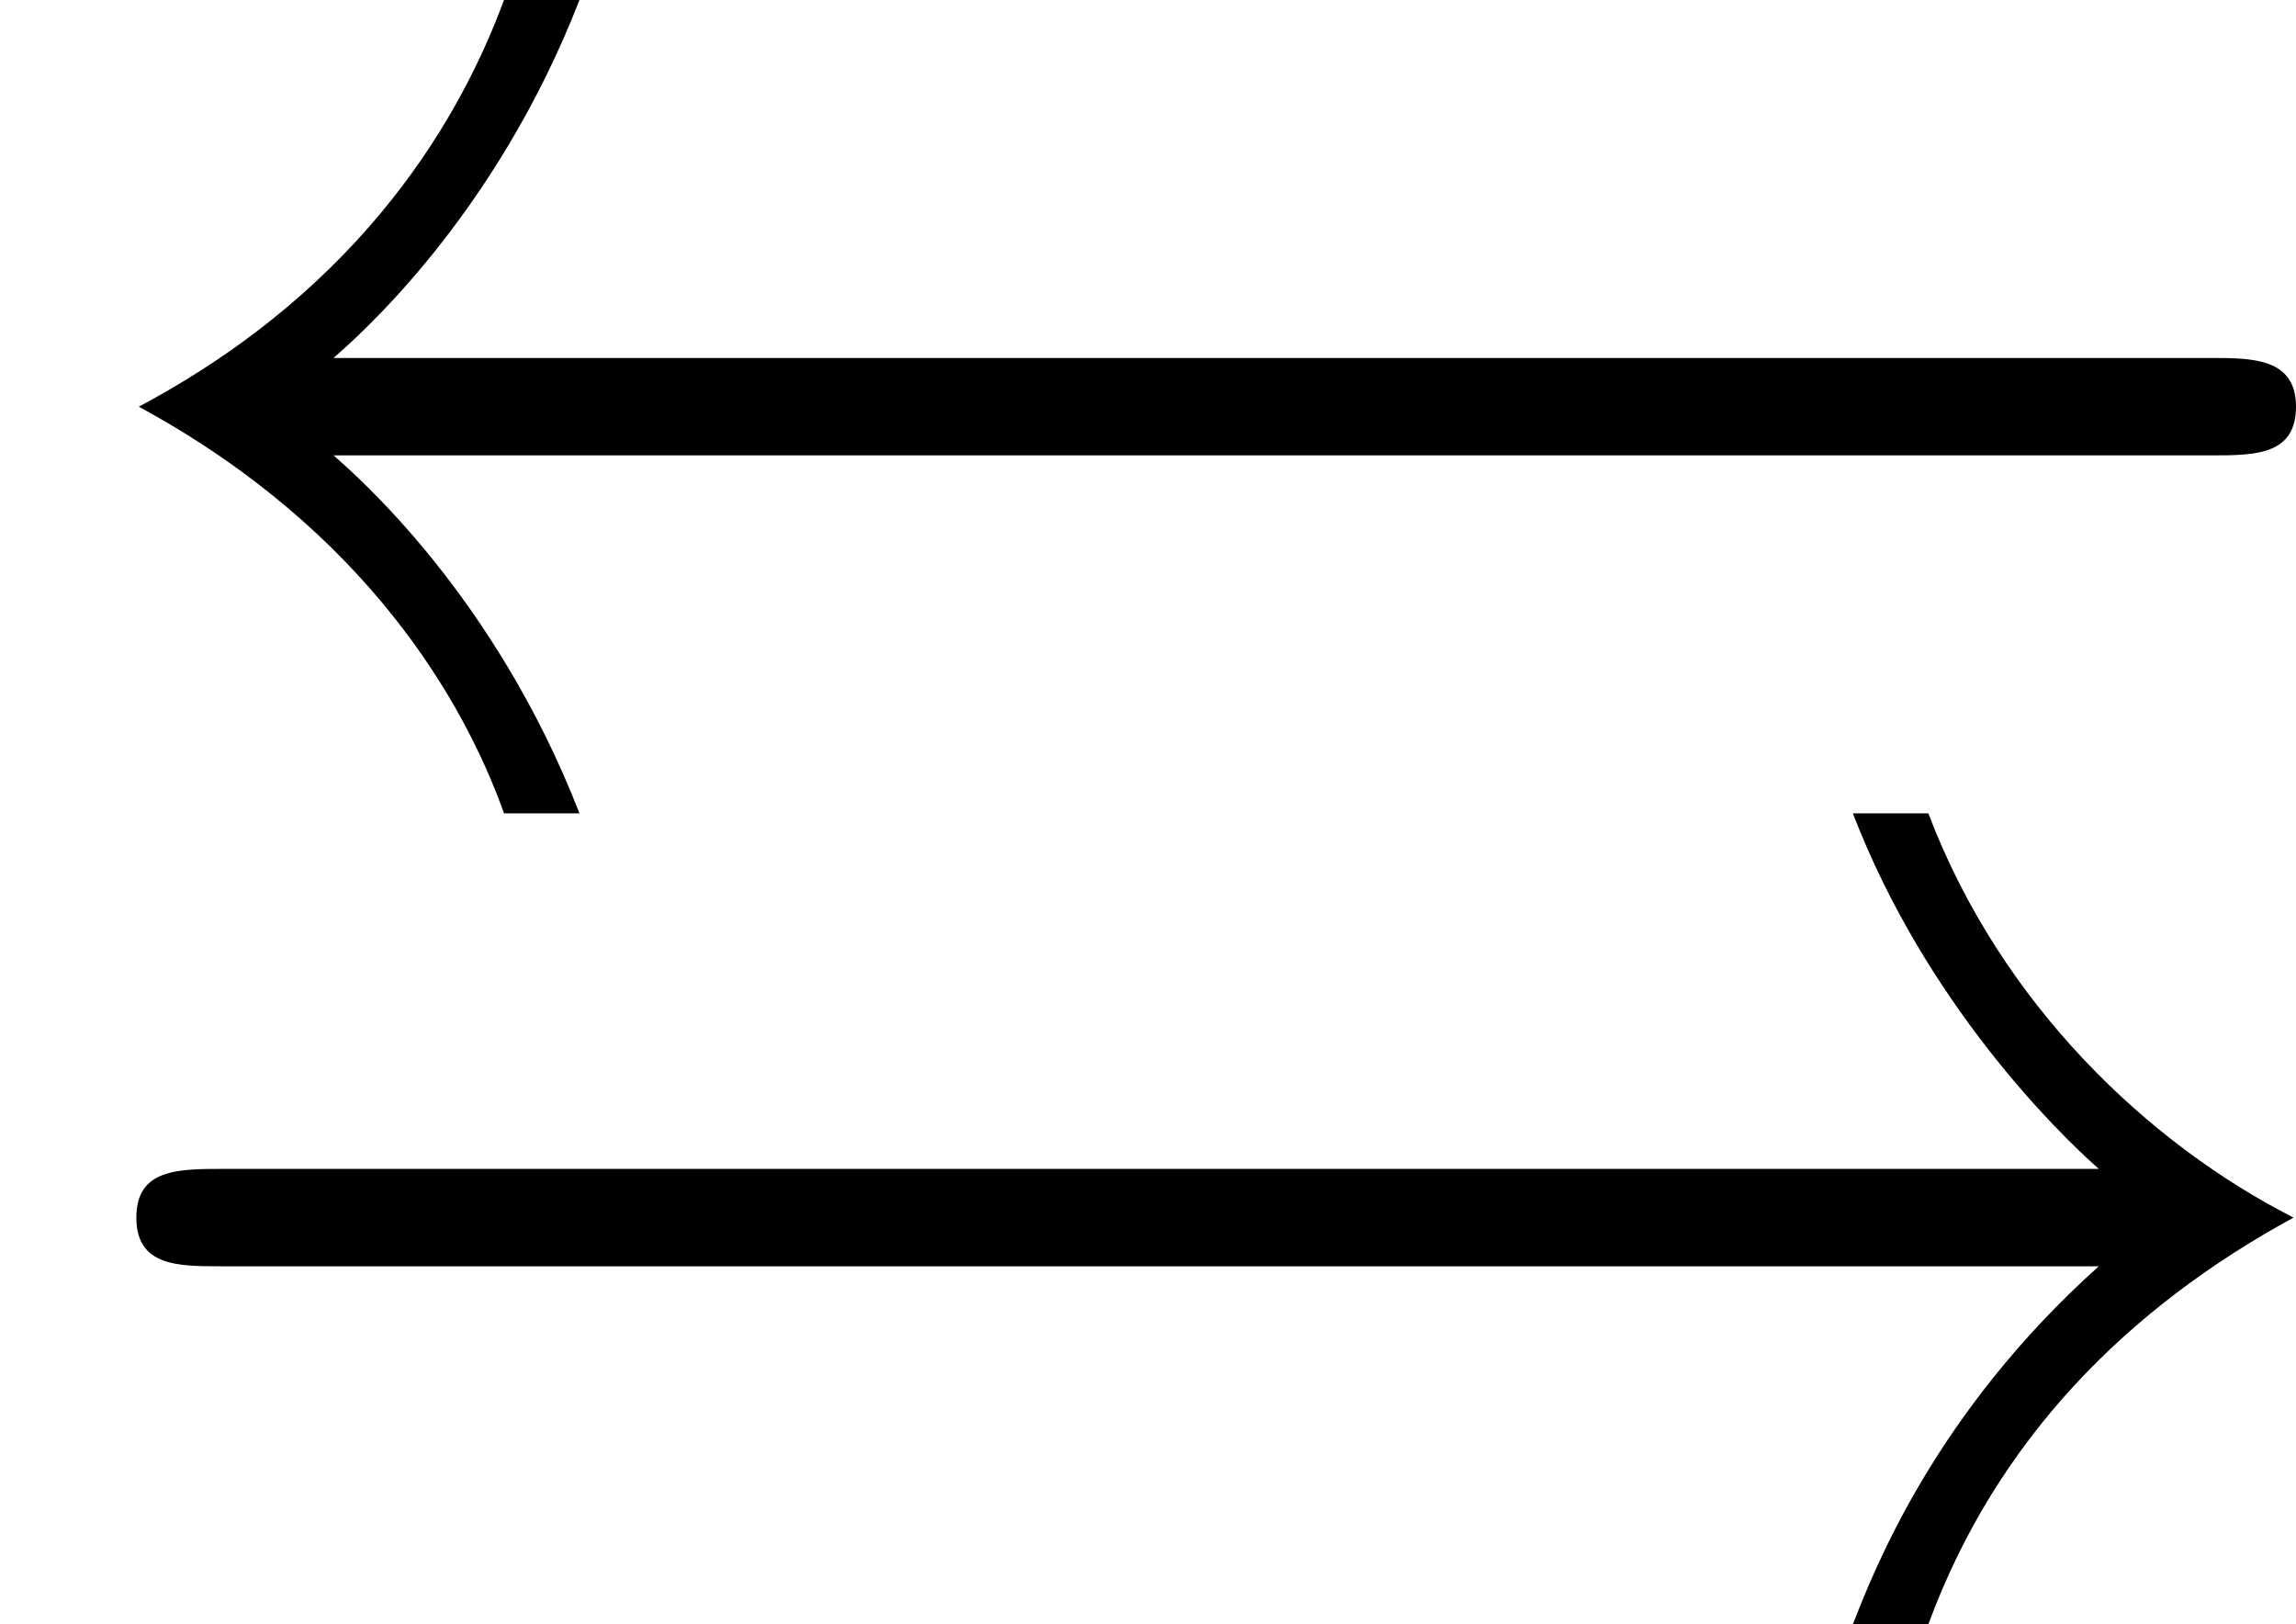 <?xml version='1.0' encoding='ISO-8859-1'?>
<!DOCTYPE svg PUBLIC "-//W3C//DTD SVG 1.1//EN" "http://www.w3.org/Graphics/SVG/1.1/DTD/svg11.dtd">
<!-- This file was generated by dvisvgm 1.0.11 (i686-pc-linux-gnu) -->
<!-- Wed Jan 28 07:56:04 2015 -->
<svg height='133.4pt' version='1.1' viewBox='4410 1662.12 188.6 133.4' width='188.6pt' xmlns='http://www.w3.org/2000/svg' xmlns:xlink='http://www.w3.org/1999/xlink'>
<defs>
<path d='M9.08 -4.8C9.26 -4.8 9.43 -4.8 9.43 -5S9.25 -5.2 9.08 -5.2H1.37C1.46 -5.28 2.03 -5.77 2.38 -6.67H2.07C1.9 -6.21 1.51 -5.5 0.57 -5C1.51 -4.49 1.91 -3.78 2.07 -3.33H2.38C2.03 -4.23 1.46 -4.72 1.37 -4.8H9.08ZM8.62 -1.47C7.95 -0.87 7.7 -0.23 7.61 0H7.92C8.2 -0.76 8.74 -1.3 9.42 -1.67C8.83 -1.97 8.22 -2.54 7.92 -3.33H7.61C7.91 -2.55 8.45 -2.02 8.62 -1.87H0.92C0.73 -1.87 0.56 -1.87 0.56 -1.67S0.73 -1.47 0.91 -1.47H8.62Z' id='g0-28'/>
</defs>
<g id='page1' transform='matrix(20 0 0 20 0 0)'>
<use x='220.5' xlink:href='#g0-28' y='89.776'/>
</g>
</svg>
